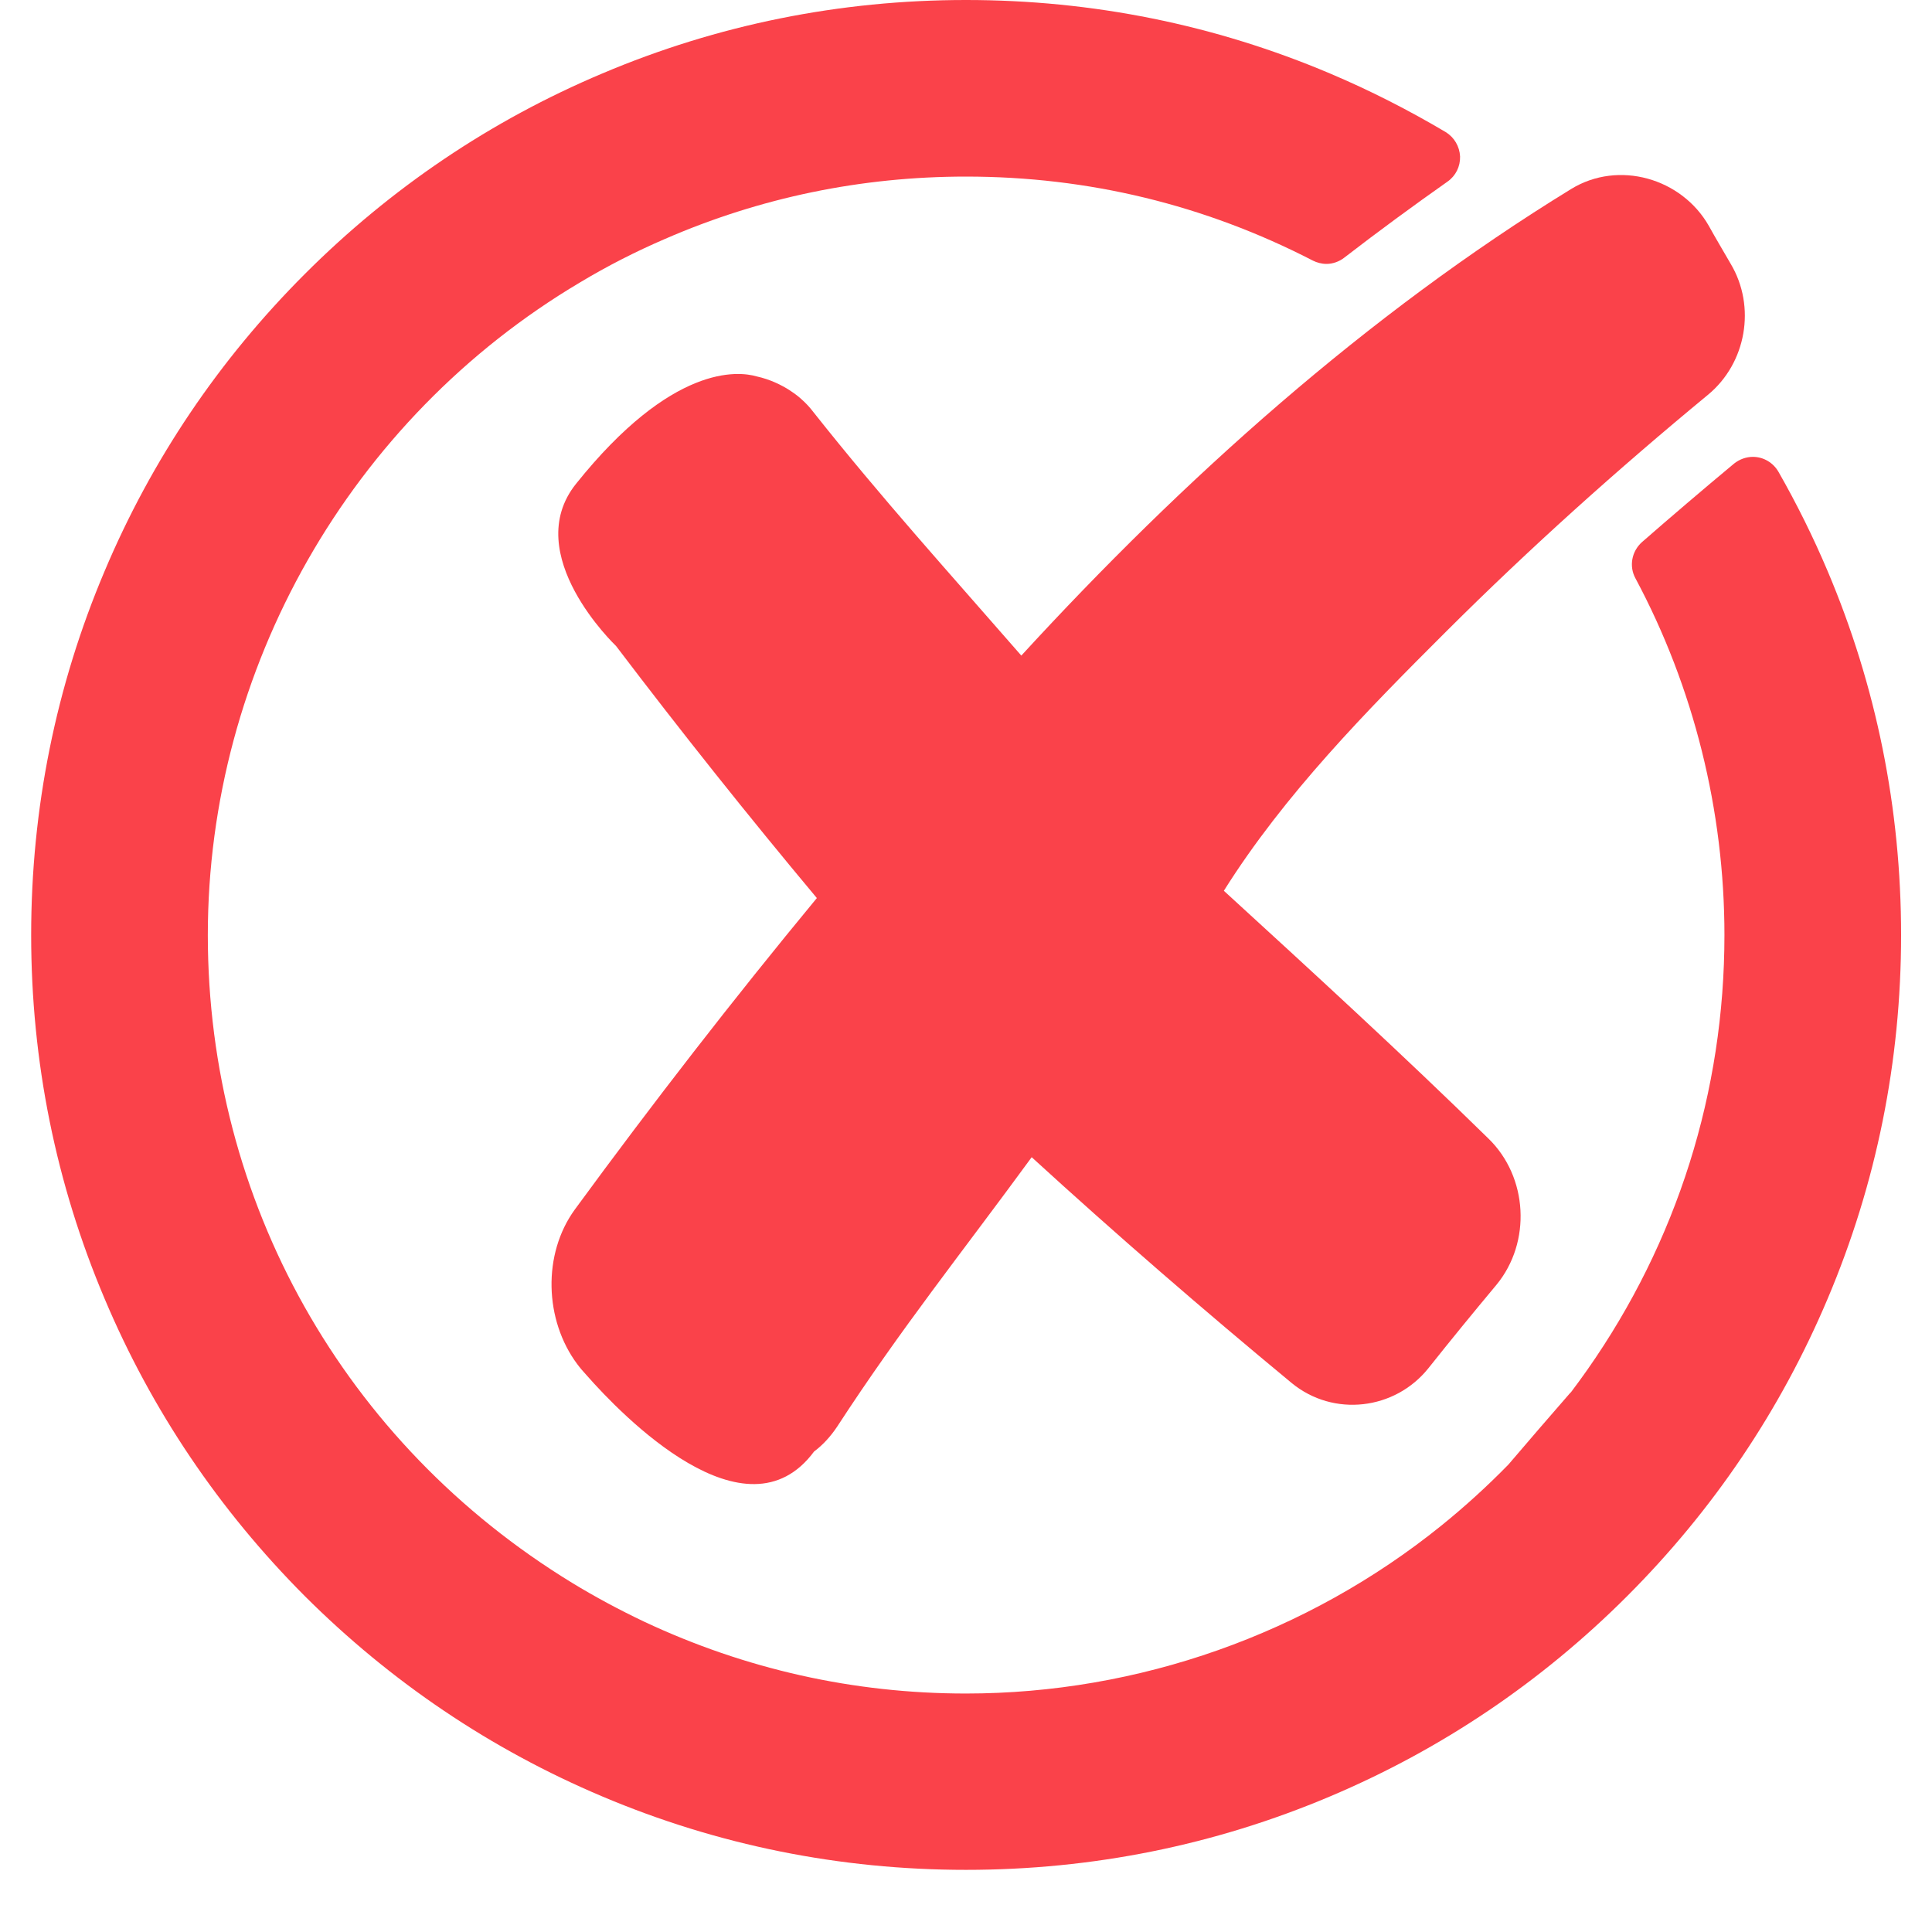 <?xml version="1.0" encoding="UTF-8"?> <svg xmlns="http://www.w3.org/2000/svg" xmlns:xlink="http://www.w3.org/1999/xlink" width="40" zoomAndPan="magnify" viewBox="0 0 30 30" height="40" preserveAspectRatio="xMidYMid meet" version="1.0"><defs><clipPath id="627f1b2be1"><path d="M 0.484 0 L 29.516 0 L 29.516 29.031 L 0.484 29.031 Z M 0.484 0 " clip-rule="nonzero"></path></clipPath><clipPath id="933eb0fed6"><path d="M 15 12.703 L 18.629 12.703 L 18.629 16.332 L 15 16.332 Z M 15 12.703 " clip-rule="nonzero"></path></clipPath></defs><path fill="#fa424a" d="M 15.859 10.18 C 14.742 8.898 13.688 7.734 12.633 6.402 C 12.574 6.324 12.512 6.258 12.445 6.199 C 12.445 6.199 12.176 5.938 11.746 5.844 C 11.461 5.762 10.434 5.652 8.945 7.512 C 8.066 8.609 9.566 10.031 9.566 10.031 C 10.574 11.359 11.613 12.664 12.684 13.945 C 11.383 15.52 10.133 17.133 8.926 18.781 C 8.422 19.473 8.453 20.5 8.965 21.184 C 9.008 21.242 9.059 21.301 9.109 21.355 C 9.656 21.977 11.582 23.969 12.641 22.539 C 12.777 22.438 12.898 22.305 13 22.152 C 13.996 20.621 14.941 19.445 16.02 17.969 C 17.336 19.172 18.684 20.34 20.059 21.477 C 20.707 22.008 21.66 21.895 22.18 21.246 C 22.527 20.809 22.879 20.379 23.238 19.949 C 23.781 19.289 23.727 18.277 23.113 17.68 C 21.773 16.367 20.387 15.098 19.004 13.832 C 19.941 12.34 21.223 11.035 22.465 9.797 C 23.758 8.508 25.117 7.289 26.523 6.129 C 27.117 5.637 27.27 4.762 26.875 4.098 C 26.762 3.902 26.645 3.707 26.535 3.508 C 26.113 2.766 25.133 2.484 24.398 2.934 C 21.227 4.879 18.371 7.441 15.859 10.18 " fill-opacity="1" fill-rule="nonzero"></path><g clip-path="url(#627f1b2be1)"><path fill="#fa424a" d="M 28.379 8.867 C 28.156 8.34 27.898 7.82 27.617 7.328 C 27.535 7.184 27.383 7.094 27.219 7.094 C 27.113 7.094 27.008 7.133 26.926 7.199 C 26.438 7.605 25.957 8.016 25.496 8.418 C 25.336 8.562 25.293 8.793 25.395 8.98 C 26.301 10.672 26.777 12.59 26.777 14.52 C 26.777 16.949 26.043 19.281 24.648 21.27 C 24.566 21.387 24.48 21.504 24.395 21.617 L 24.375 21.637 C 24.059 22 23.738 22.371 23.422 22.742 C 23.094 23.078 22.742 23.398 22.379 23.691 C 20.297 25.371 17.676 26.297 15 26.297 C 13.254 26.297 11.57 25.918 10 25.18 C 9.621 25 9.242 24.797 8.883 24.578 C 5.34 22.414 3.227 18.652 3.227 14.52 C 3.227 10.387 5.438 6.504 9.004 4.387 C 9.426 4.133 9.871 3.906 10.324 3.711 C 11.805 3.066 13.379 2.742 15 2.742 C 16.898 2.742 18.707 3.18 20.387 4.047 C 20.449 4.078 20.523 4.098 20.598 4.098 C 20.695 4.098 20.797 4.062 20.875 4 C 21.406 3.59 21.945 3.195 22.477 2.82 C 22.605 2.73 22.676 2.586 22.672 2.43 C 22.664 2.273 22.582 2.133 22.449 2.051 C 21.875 1.711 21.27 1.402 20.652 1.141 C 18.863 0.383 16.961 0 15 0 C 13.043 0 11.141 0.383 9.352 1.141 C 7.621 1.871 6.07 2.918 4.734 4.254 C 3.402 5.586 2.355 7.137 1.625 8.867 C 0.867 10.656 0.484 12.559 0.484 14.52 C 0.484 16.477 0.867 18.379 1.625 20.168 C 2.355 21.898 3.402 23.449 4.734 24.785 C 6.07 26.117 7.621 27.164 9.352 27.895 C 11.141 28.652 13.043 29.035 15 29.035 C 16.961 29.035 18.863 28.652 20.652 27.895 C 22.383 27.164 23.934 26.117 25.266 24.785 C 26.602 23.449 27.648 21.898 28.379 20.168 C 29.137 18.379 29.52 16.477 29.52 14.52 C 29.52 12.559 29.137 10.656 28.379 8.867 " fill-opacity="1" fill-rule="nonzero"></path></g><g clip-path="url(#933eb0fed6)"><path fill="#fa424a" d="M 15 12.703 L 18.629 12.703 L 18.629 16.332 L 15 16.332 Z M 15 12.703 " fill-opacity="1" fill-rule="nonzero"></path></g></svg> 